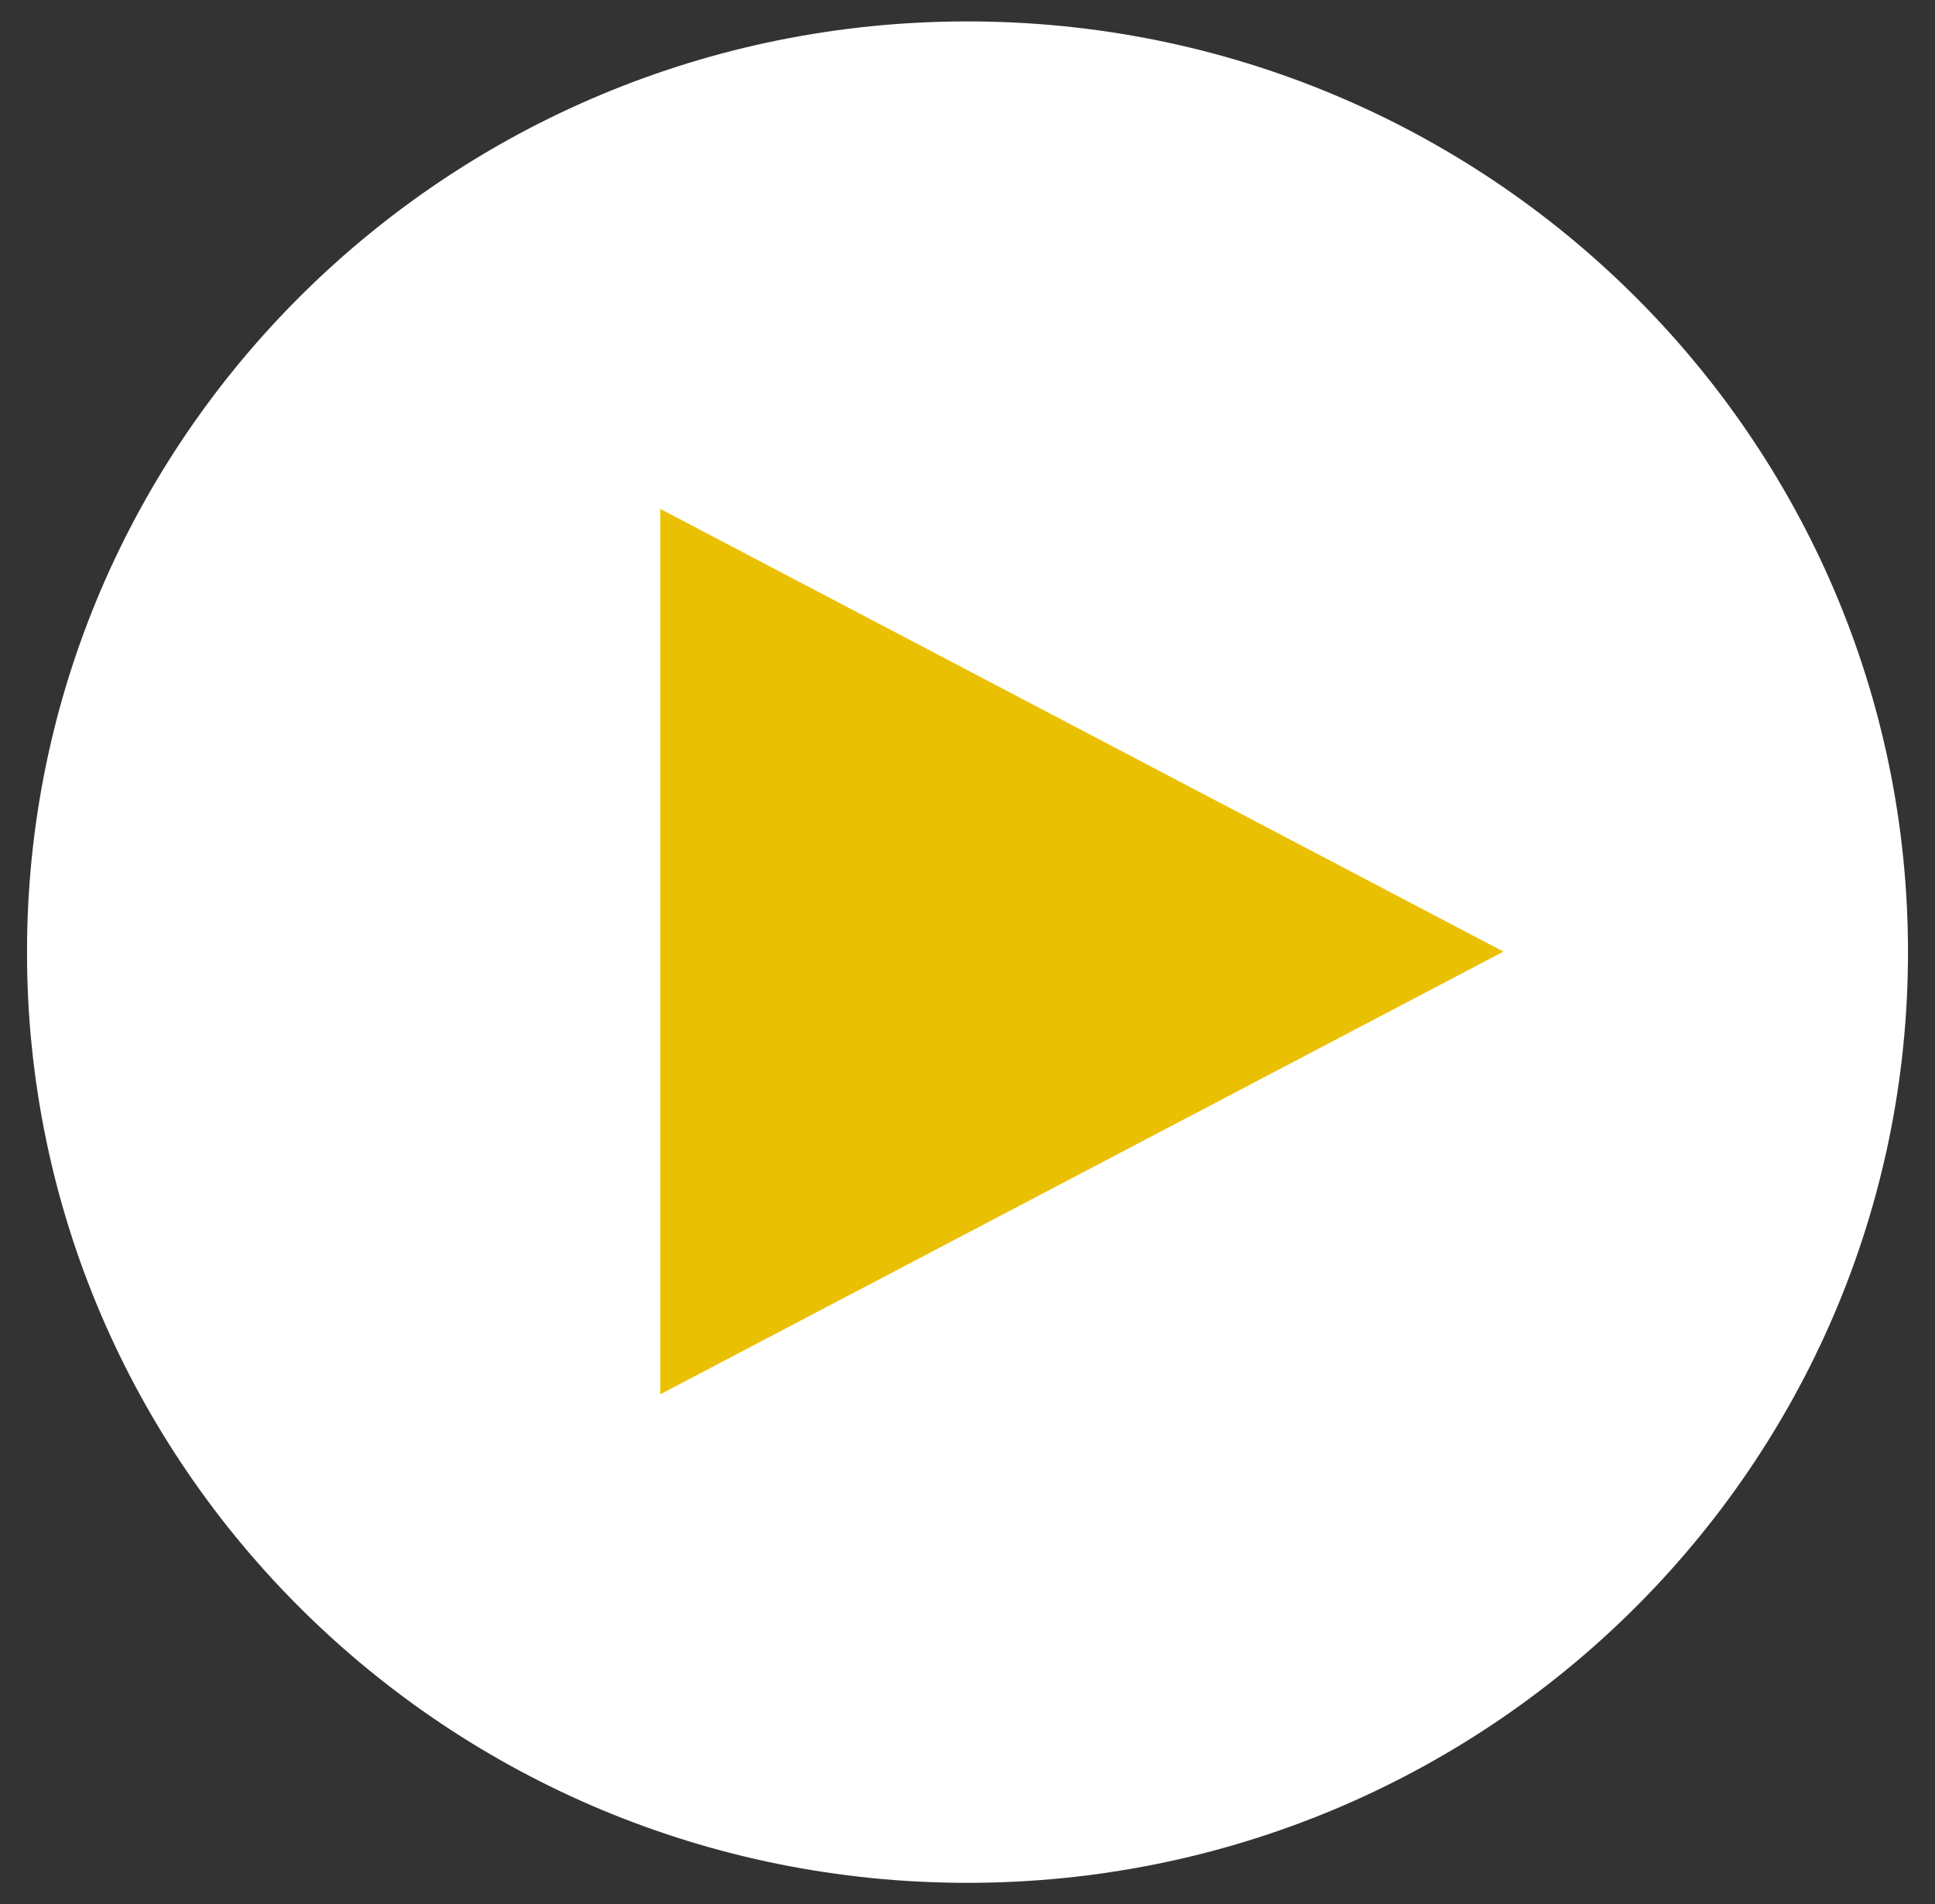 <svg width="63" height="62" viewBox="0 0 63 62" fill="none" xmlns="http://www.w3.org/2000/svg">
<rect x="0" y="0" width="63" height="62" fill="#333333" stroke="none"/>
<path d="M31.5 61.303C48.411 61.303 62.121 47.736 62.121 31C62.121 14.264 48.411 0.697 31.5 0.697C14.589 0.697 0.879 14.264 0.879 31C0.879 47.736 14.589 61.303 31.5 61.303Z" fill="white"/>
<path d="M48.949 30.983L21.498 45.396V16.57L48.949 30.983Z" fill="#EAC002"/>
</svg>
